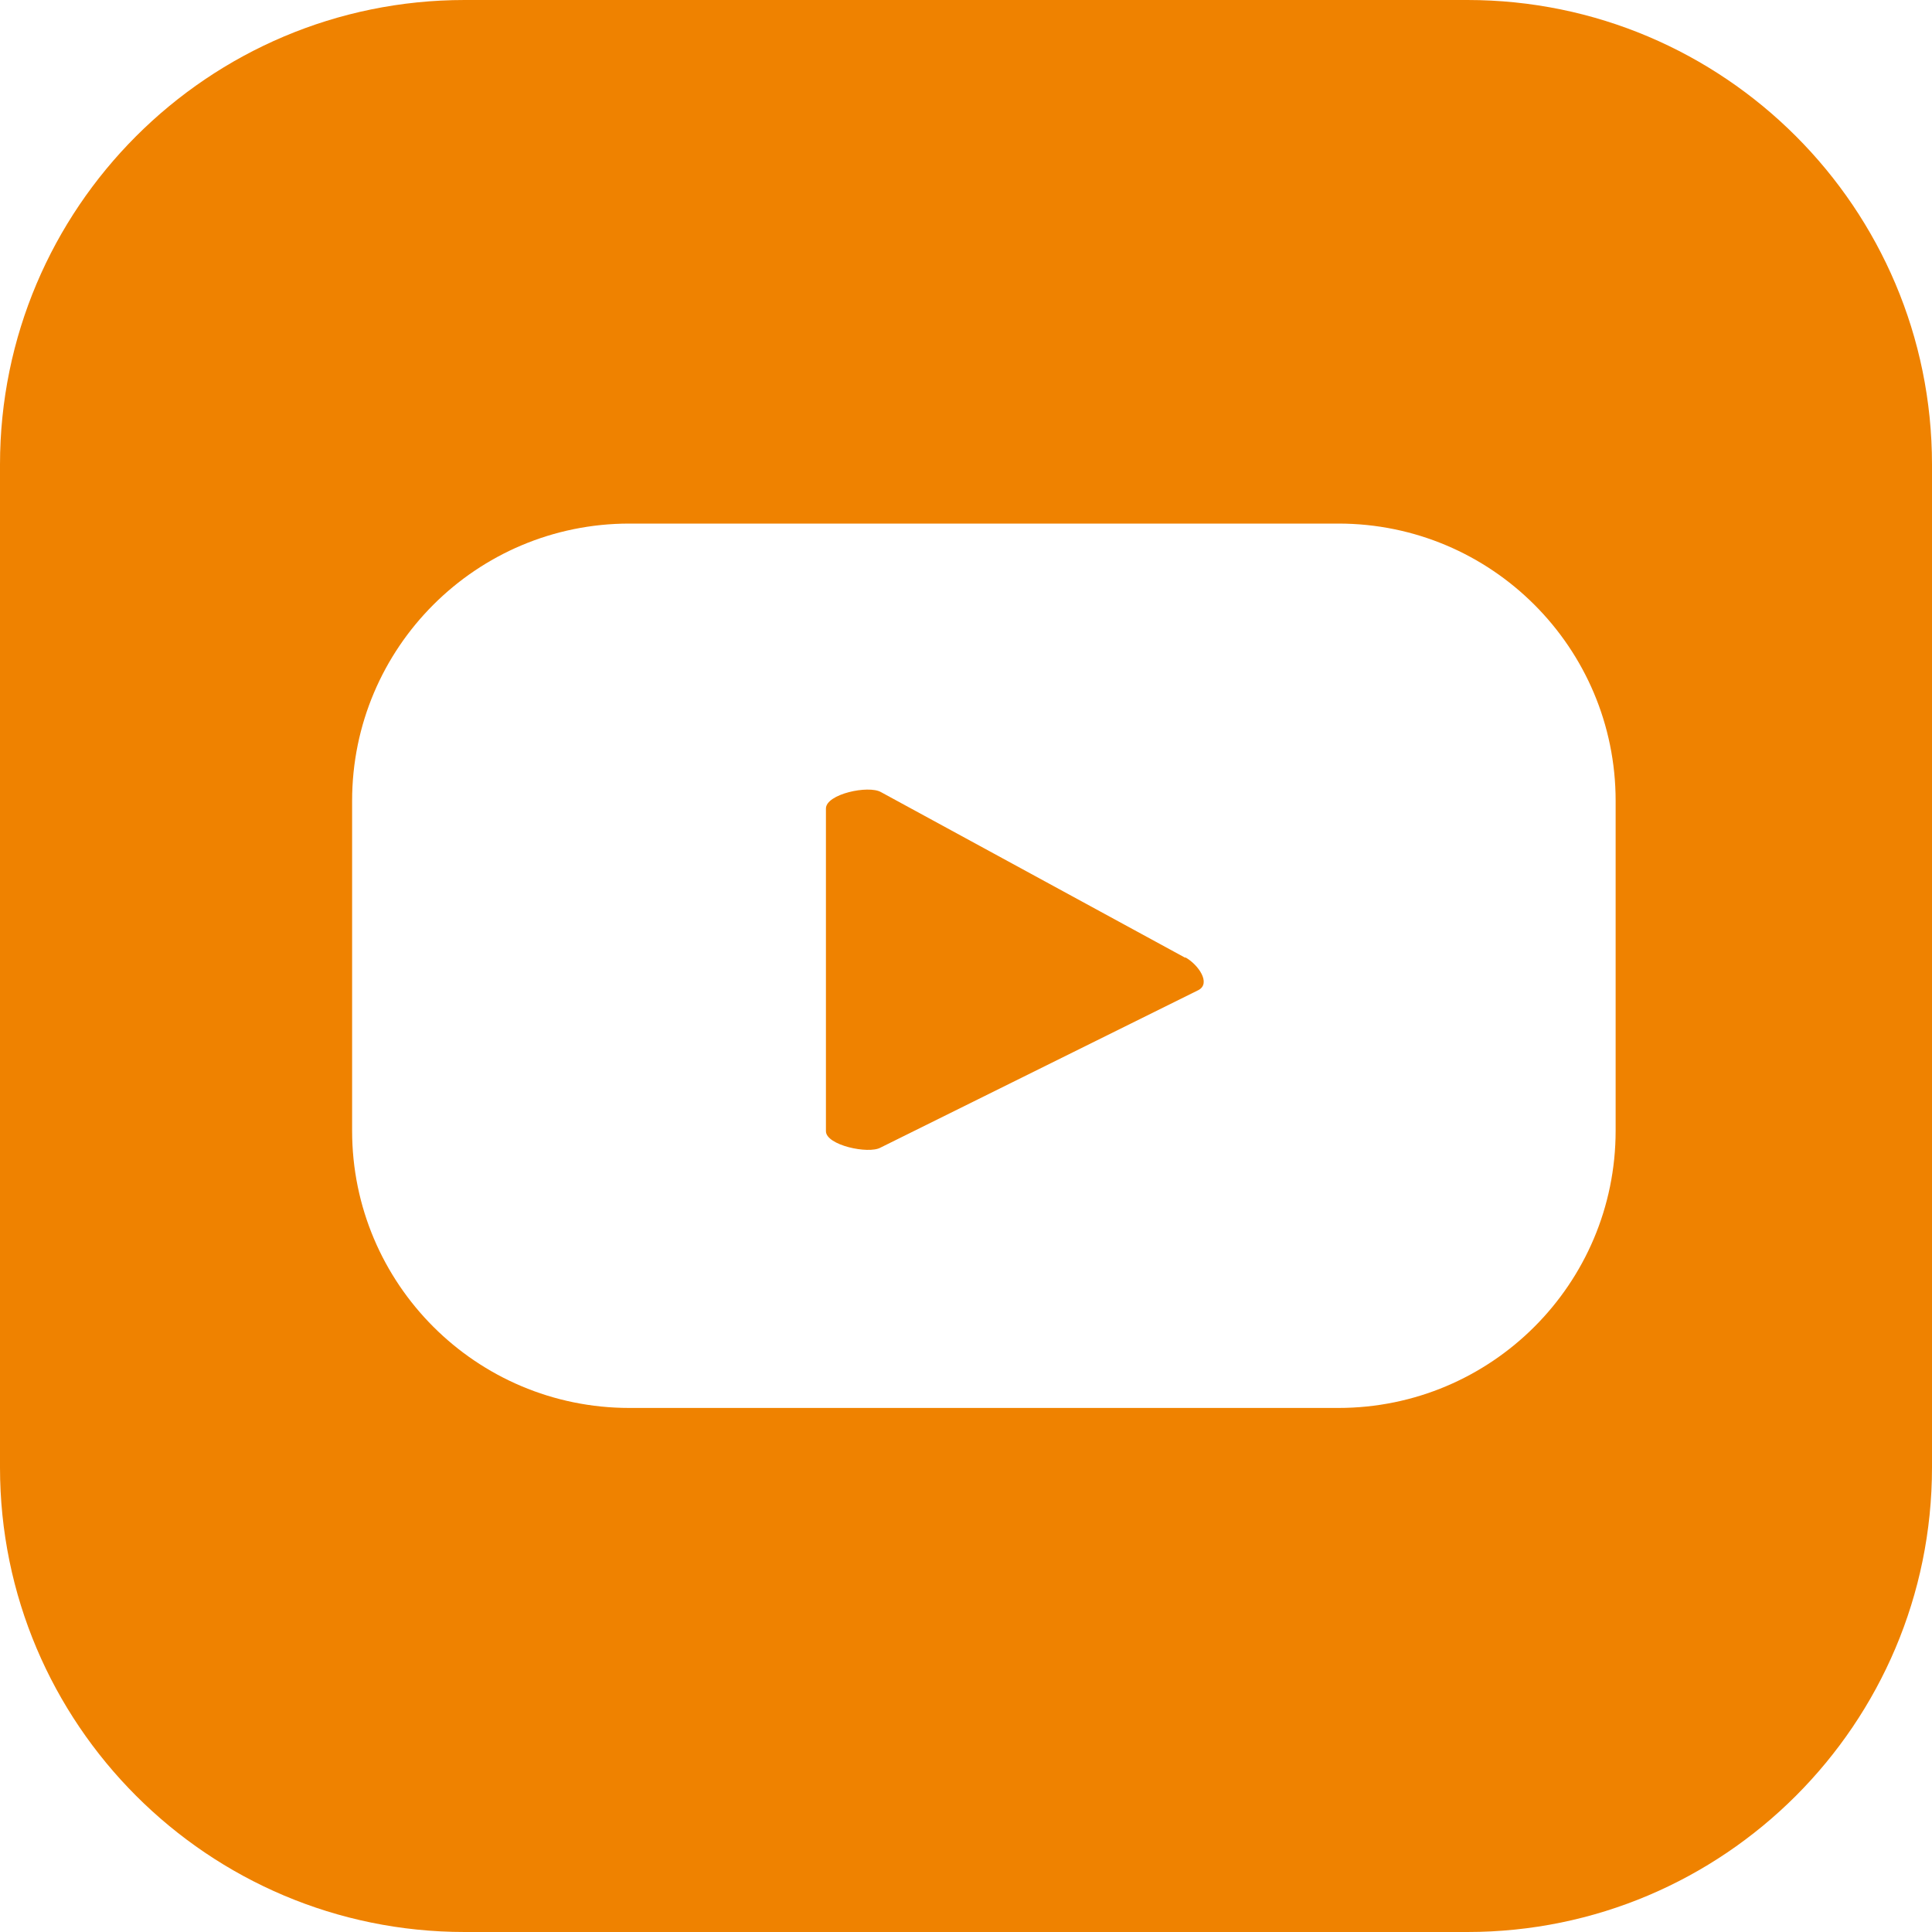 <?xml version="1.0" encoding="UTF-8"?>
<svg id="_レイヤー_2" data-name="レイヤー 2" xmlns="http://www.w3.org/2000/svg" viewBox="0 0 40 40">
  <defs>
    <style>
      .cls-1 {
        fill: #ef8200;
      }
    </style>
  </defs>
  <g id="footer">
    <g>
      <path class="cls-1" d="M24.54,19.83l-6.3-3.43c-.26-.15-1.14.04-1.14.34v6.68c0,.29.88.48,1.13.34l6.58-3.26c.27-.14,0-.53-.27-.68Z"/>
      <path class="cls-1" d="M30.38,0H9.62C4.31,0,0,4.31,0,9.62v20.76c0,5.31,4.31,9.62,9.62,9.62h20.76c5.31,0,9.62-4.31,9.62-9.62V9.62c0-5.31-4.31-9.62-9.62-9.62ZM33.45,23.41c0,3.17-2.57,5.74-5.74,5.74h-14.68c-3.17,0-5.74-2.57-5.74-5.74v-6.83c0-3.17,2.57-5.74,5.74-5.74h14.68c3.17,0,5.74,2.57,5.74,5.74v6.83Z"/>
    </g>
  </g>
</svg>